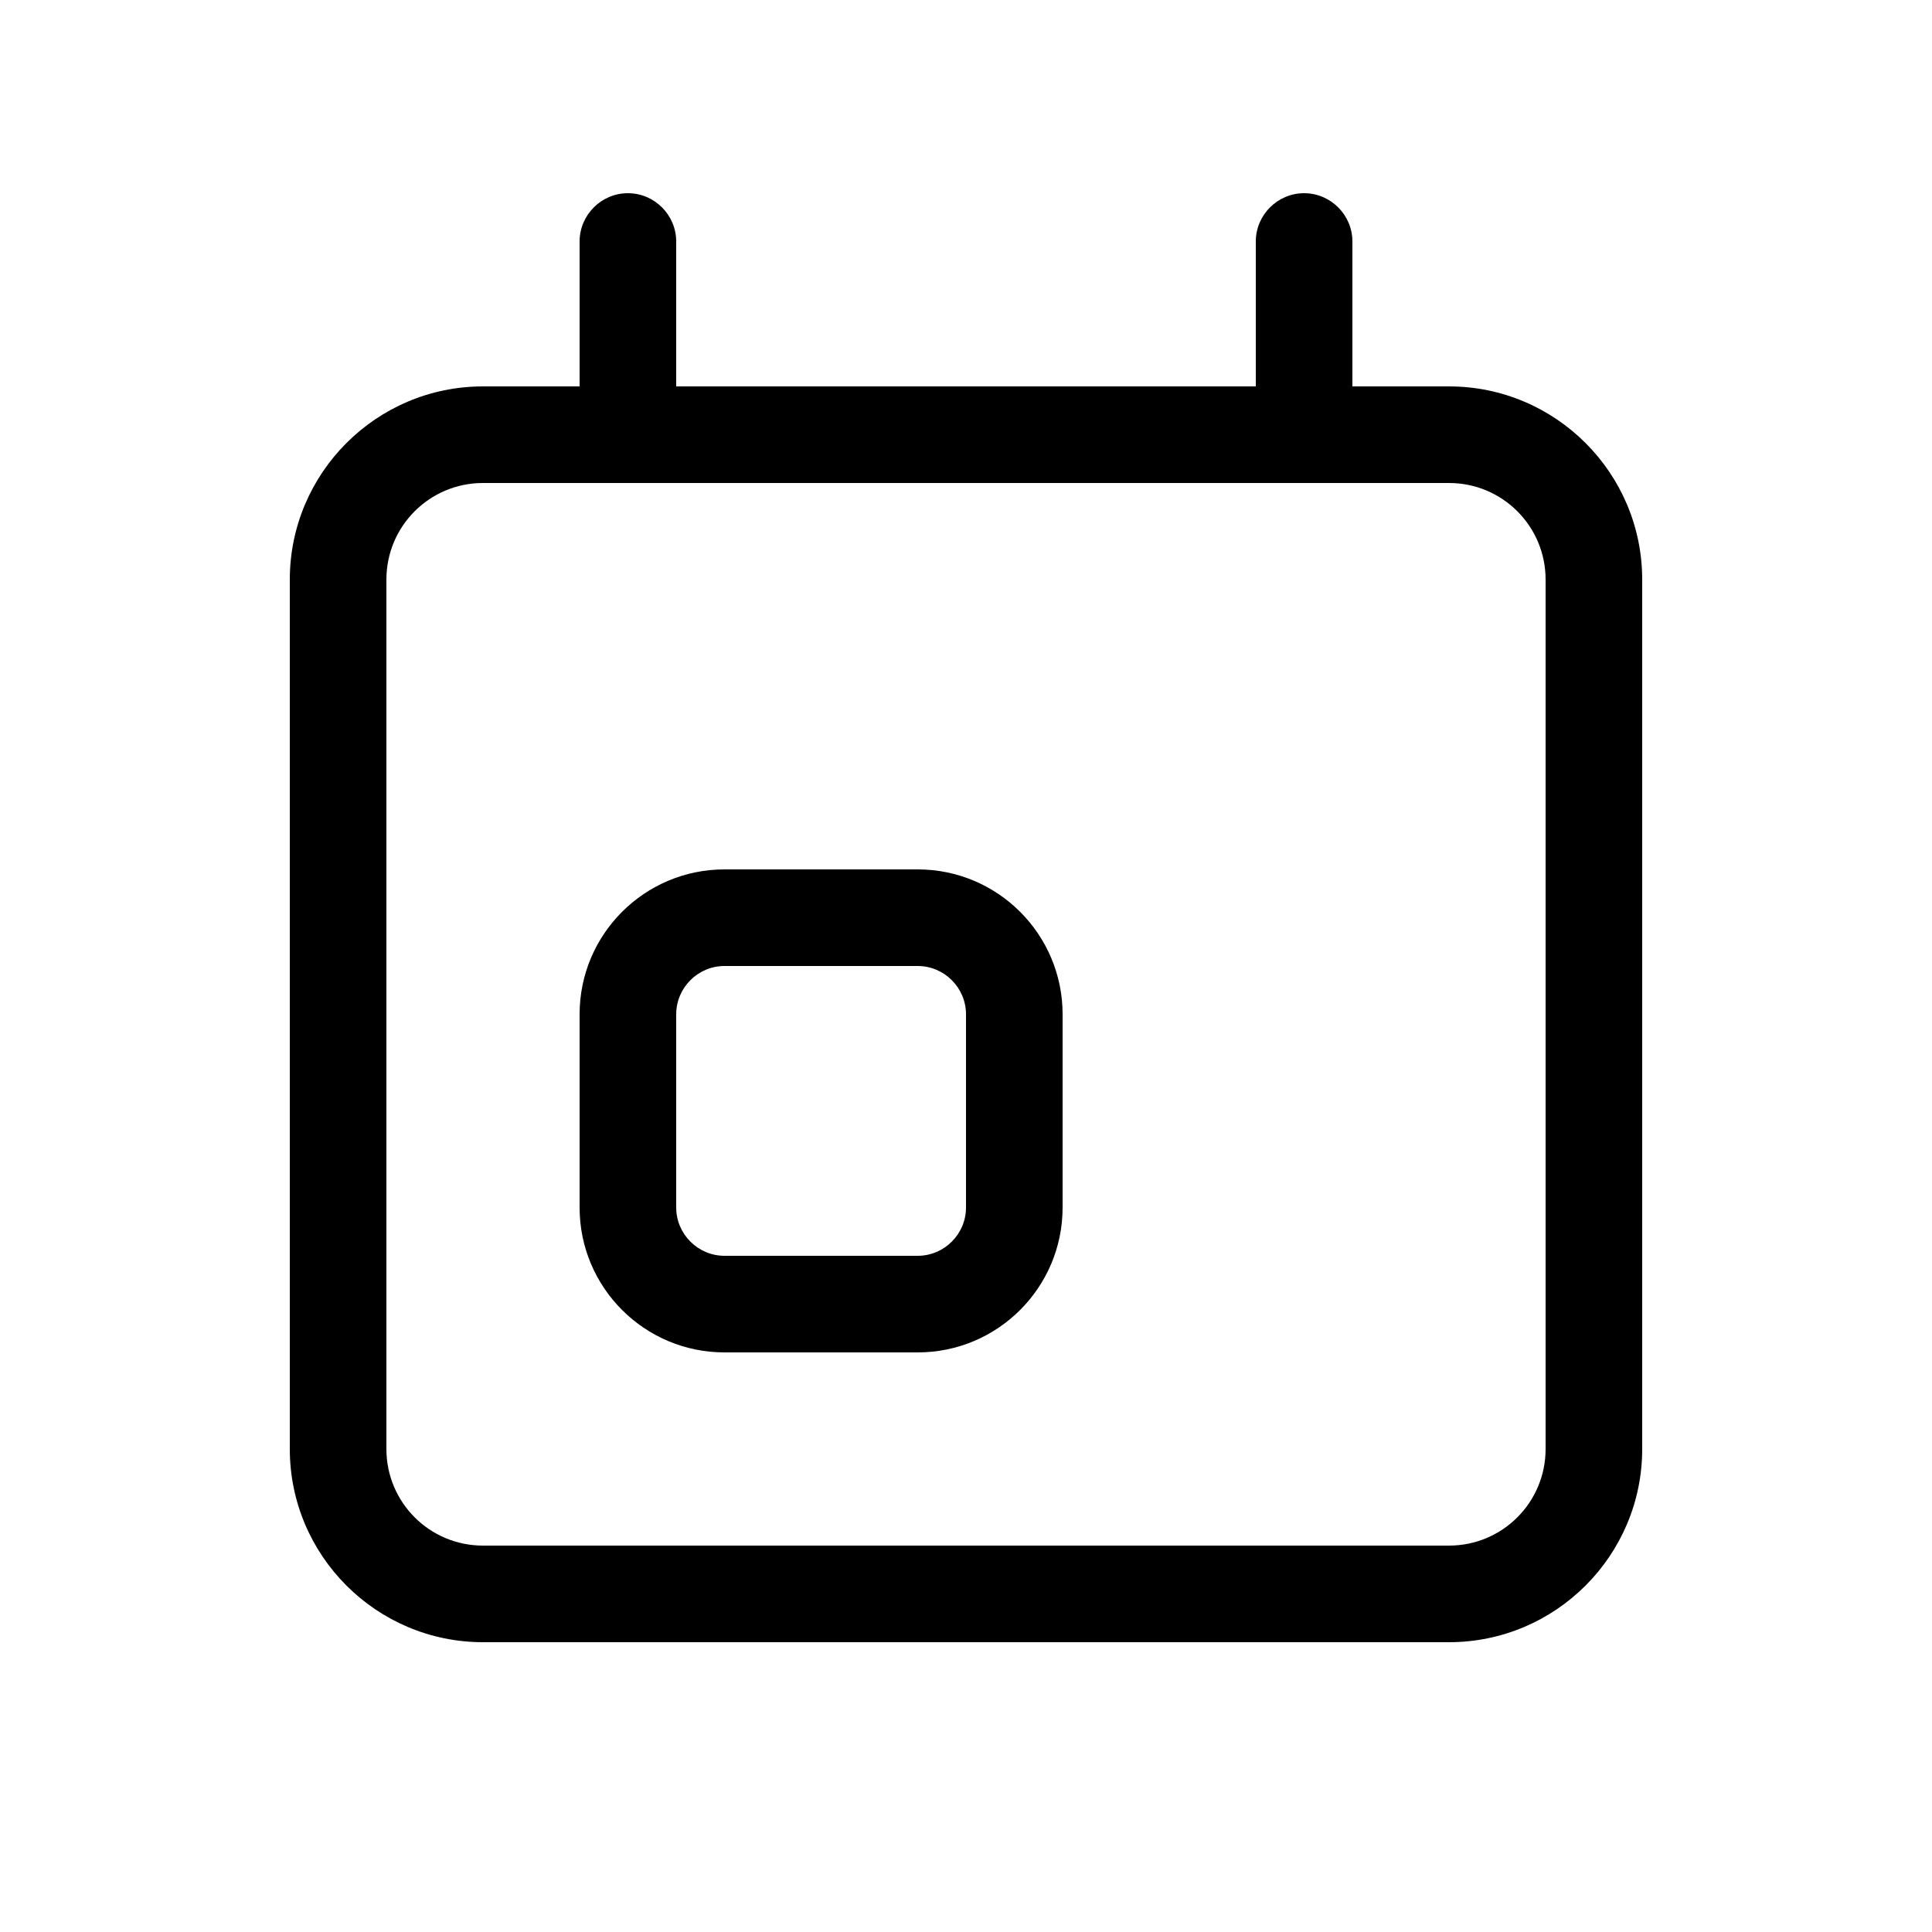 <svg xmlns="http://www.w3.org/2000/svg" viewBox="0 0 640 640"><!--!Font Awesome Pro 7.0.0 by @fontawesome - https://fontawesome.com License - https://fontawesome.com/license (Commercial License) Copyright 2025 Fonticons, Inc.--><path d="M208 64C216.8 64 224 71.2 224 80L224 128L416 128L416 80C416 71.2 423.2 64 432 64C440.8 64 448 71.2 448 80L448 128L480 128C515.3 128 544 156.7 544 192L544 480C544 515.3 515.3 544 480 544L160 544C124.7 544 96 515.3 96 480L96 192C96 156.7 124.7 128 160 128L192 128L192 80C192 71.2 199.2 64 208 64zM480 160L160 160C142.3 160 128 174.3 128 192L128 480C128 497.7 142.3 512 160 512L480 512C497.7 512 512 497.7 512 480L512 192C512 174.3 497.7 160 480 160zM240 320C231.2 320 224 327.2 224 336L224 400C224 408.8 231.2 416 240 416L304 416C312.8 416 320 408.8 320 400L320 336C320 327.2 312.8 320 304 320L240 320zM192 336C192 309.5 213.5 288 240 288L304 288C330.5 288 352 309.5 352 336L352 400C352 426.5 330.5 448 304 448L240 448C213.5 448 192 426.5 192 400L192 336z"/></svg>